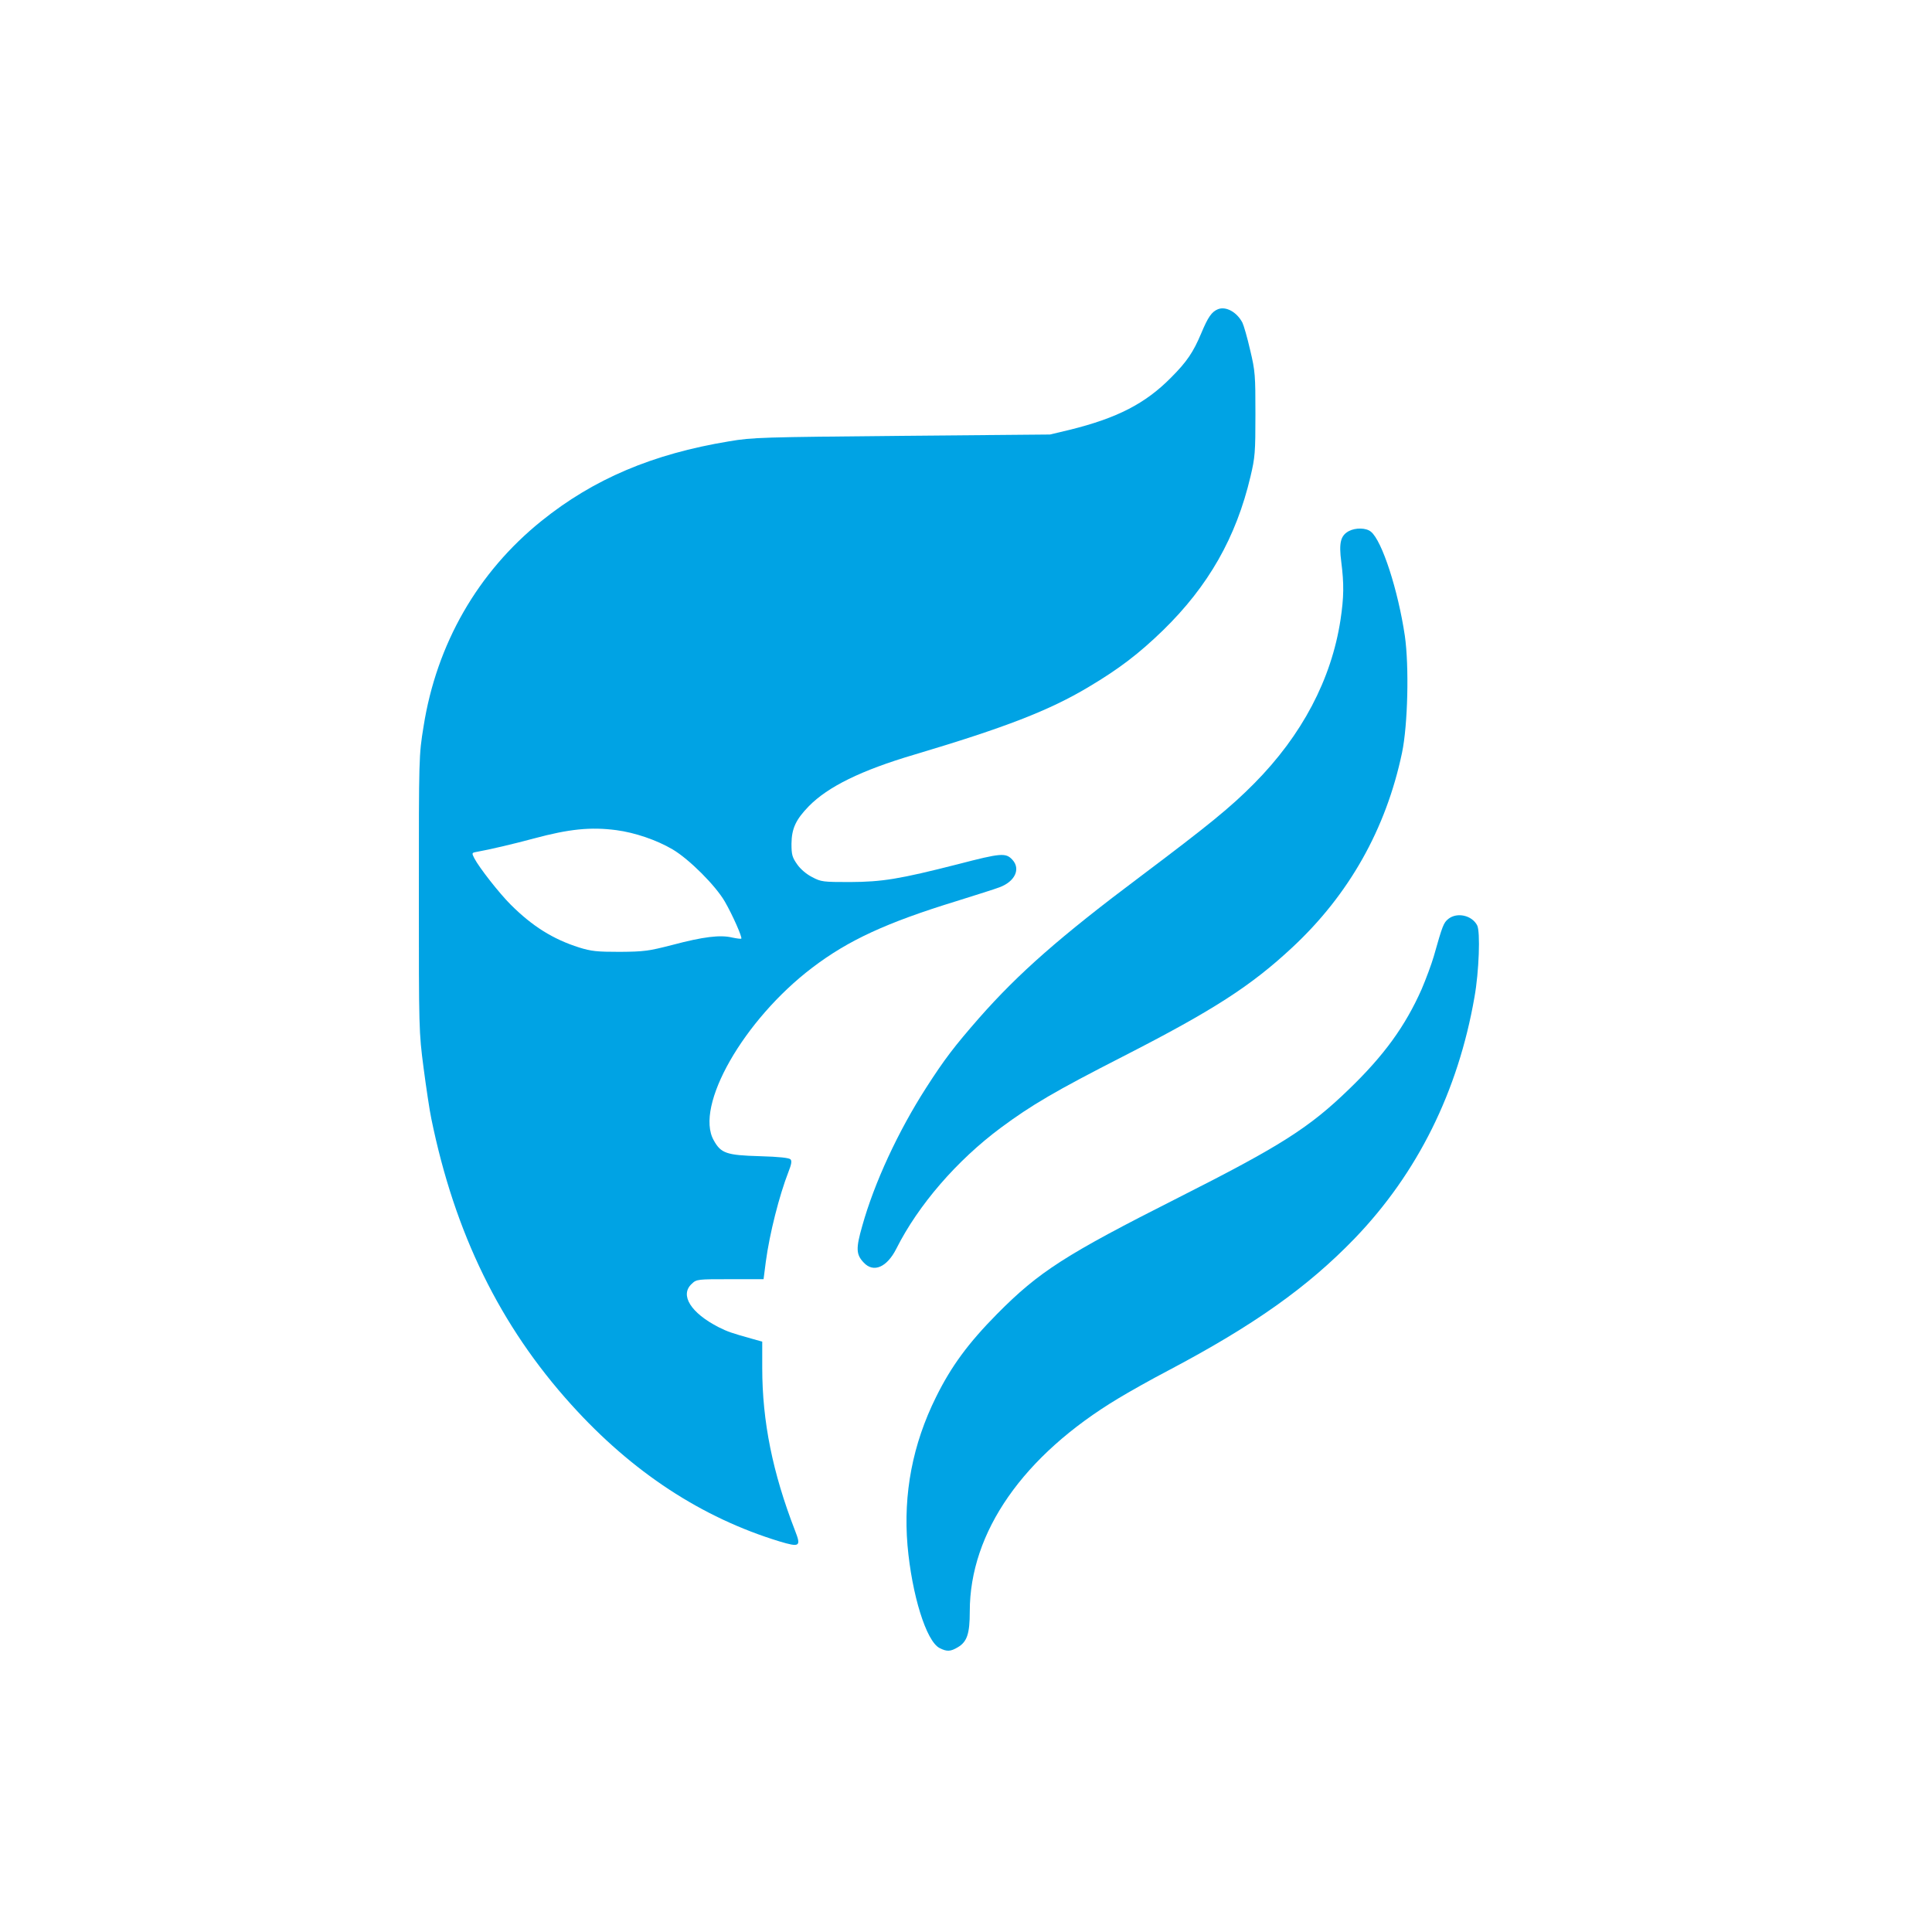 <?xml version="1.0" standalone="no"?>
<!DOCTYPE svg PUBLIC "-//W3C//DTD SVG 20010904//EN"
 "http://www.w3.org/TR/2001/REC-SVG-20010904/DTD/svg10.dtd">
<svg version="1.0" xmlns="http://www.w3.org/2000/svg"
 width="1024pt" height="1024pt" viewBox="0 0 1024 1024"
 preserveAspectRatio="xMidYMid meet">

<g transform="translate(0,1024) scale(0.1,-0.1)"
fill="#00a3e4" stroke="none">
<path d="M6455 8601 c-33 -14 -52 -41 -88 -127 -42 -100 -76 -151 -160 -235
-136 -138 -286 -215 -537 -277 l-105 -25 -785 -7 c-741 -7 -792 -8 -915 -29
-407 -67 -719 -200 -995 -422 -338 -272 -556 -652 -625 -1089 -25 -154 -25
-159 -25 -886 0 -723 0 -732 25 -924 14 -106 32 -227 41 -269 124 -607 364
-1098 742 -1516 323 -358 691 -599 1104 -725 107 -32 115 -27 82 57 -119 307
-174 579 -174 863 l0 139 -57 16 c-104 29 -127 37 -173 60 -149 76 -208 171
-144 230 26 25 30 25 204 25 l177 0 12 93 c20 149 71 350 120 476 15 38 19 57
11 66 -7 8 -58 14 -164 17 -175 5 -205 15 -243 84 -103 181 159 639 522 915
192 146 394 239 765 353 102 32 204 64 227 73 82 30 114 97 69 146 -35 38 -60
36 -287 -23 -314 -80 -402 -94 -574 -95 -142 0 -153 1 -200 26 -30 15 -62 42
-80 68 -26 37 -30 51 -30 109 1 81 23 128 92 199 101 103 277 190 558 273 483
144 716 234 925 359 163 97 267 177 394 300 241 235 388 493 464 816 24 101
26 127 26 330 0 206 -1 227 -28 340 -15 66 -34 131 -41 145 -30 57 -88 88
-130 71z m-3188 -2761 c98 -13 213 -52 298 -102 88 -52 228 -192 277 -277 41
-71 93 -189 87 -196 -3 -2 -25 1 -49 6 -63 15 -153 4 -315 -39 -128 -33 -152
-36 -280 -37 -120 0 -151 3 -215 23 -139 44 -249 113 -364 228 -60 60 -166
195 -192 245 -14 27 -13 29 8 33 78 14 200 43 308 72 186 50 300 62 437 44z"/>
<path d="M7149 7425 c-44 -24 -53 -62 -40 -163 15 -118 14 -187 -4 -307 -48
-315 -204 -612 -458 -868 -125 -126 -239 -219 -602 -492 -427 -320 -646 -513
-855 -750 -132 -151 -184 -219 -281 -370 -149 -232 -275 -504 -339 -733 -34
-119 -33 -151 8 -194 52 -56 123 -25 173 74 116 231 321 468 554 641 162 120
286 193 646 377 481 246 679 374 898 578 301 280 497 628 582 1032 31 148 38
459 15 620 -36 242 -121 505 -180 552 -25 21 -81 22 -117 3z"/>
<path d="M7677 5370 c-26 -21 -31 -34 -78 -200 -12 -41 -41 -119 -64 -173 -87
-196 -199 -351 -387 -532 -210 -203 -359 -298 -901 -572 -602 -304 -740 -393
-962 -617 -153 -155 -243 -277 -324 -441 -124 -250 -174 -512 -151 -786 23
-261 99 -508 170 -544 39 -20 58 -19 98 5 48 29 62 72 62 189 0 420 283 826
787 1129 56 34 175 101 265 148 453 239 739 442 988 700 333 346 548 779 635
1279 24 133 32 349 14 381 -28 53 -106 70 -152 34z"/>
</g>
</svg>
